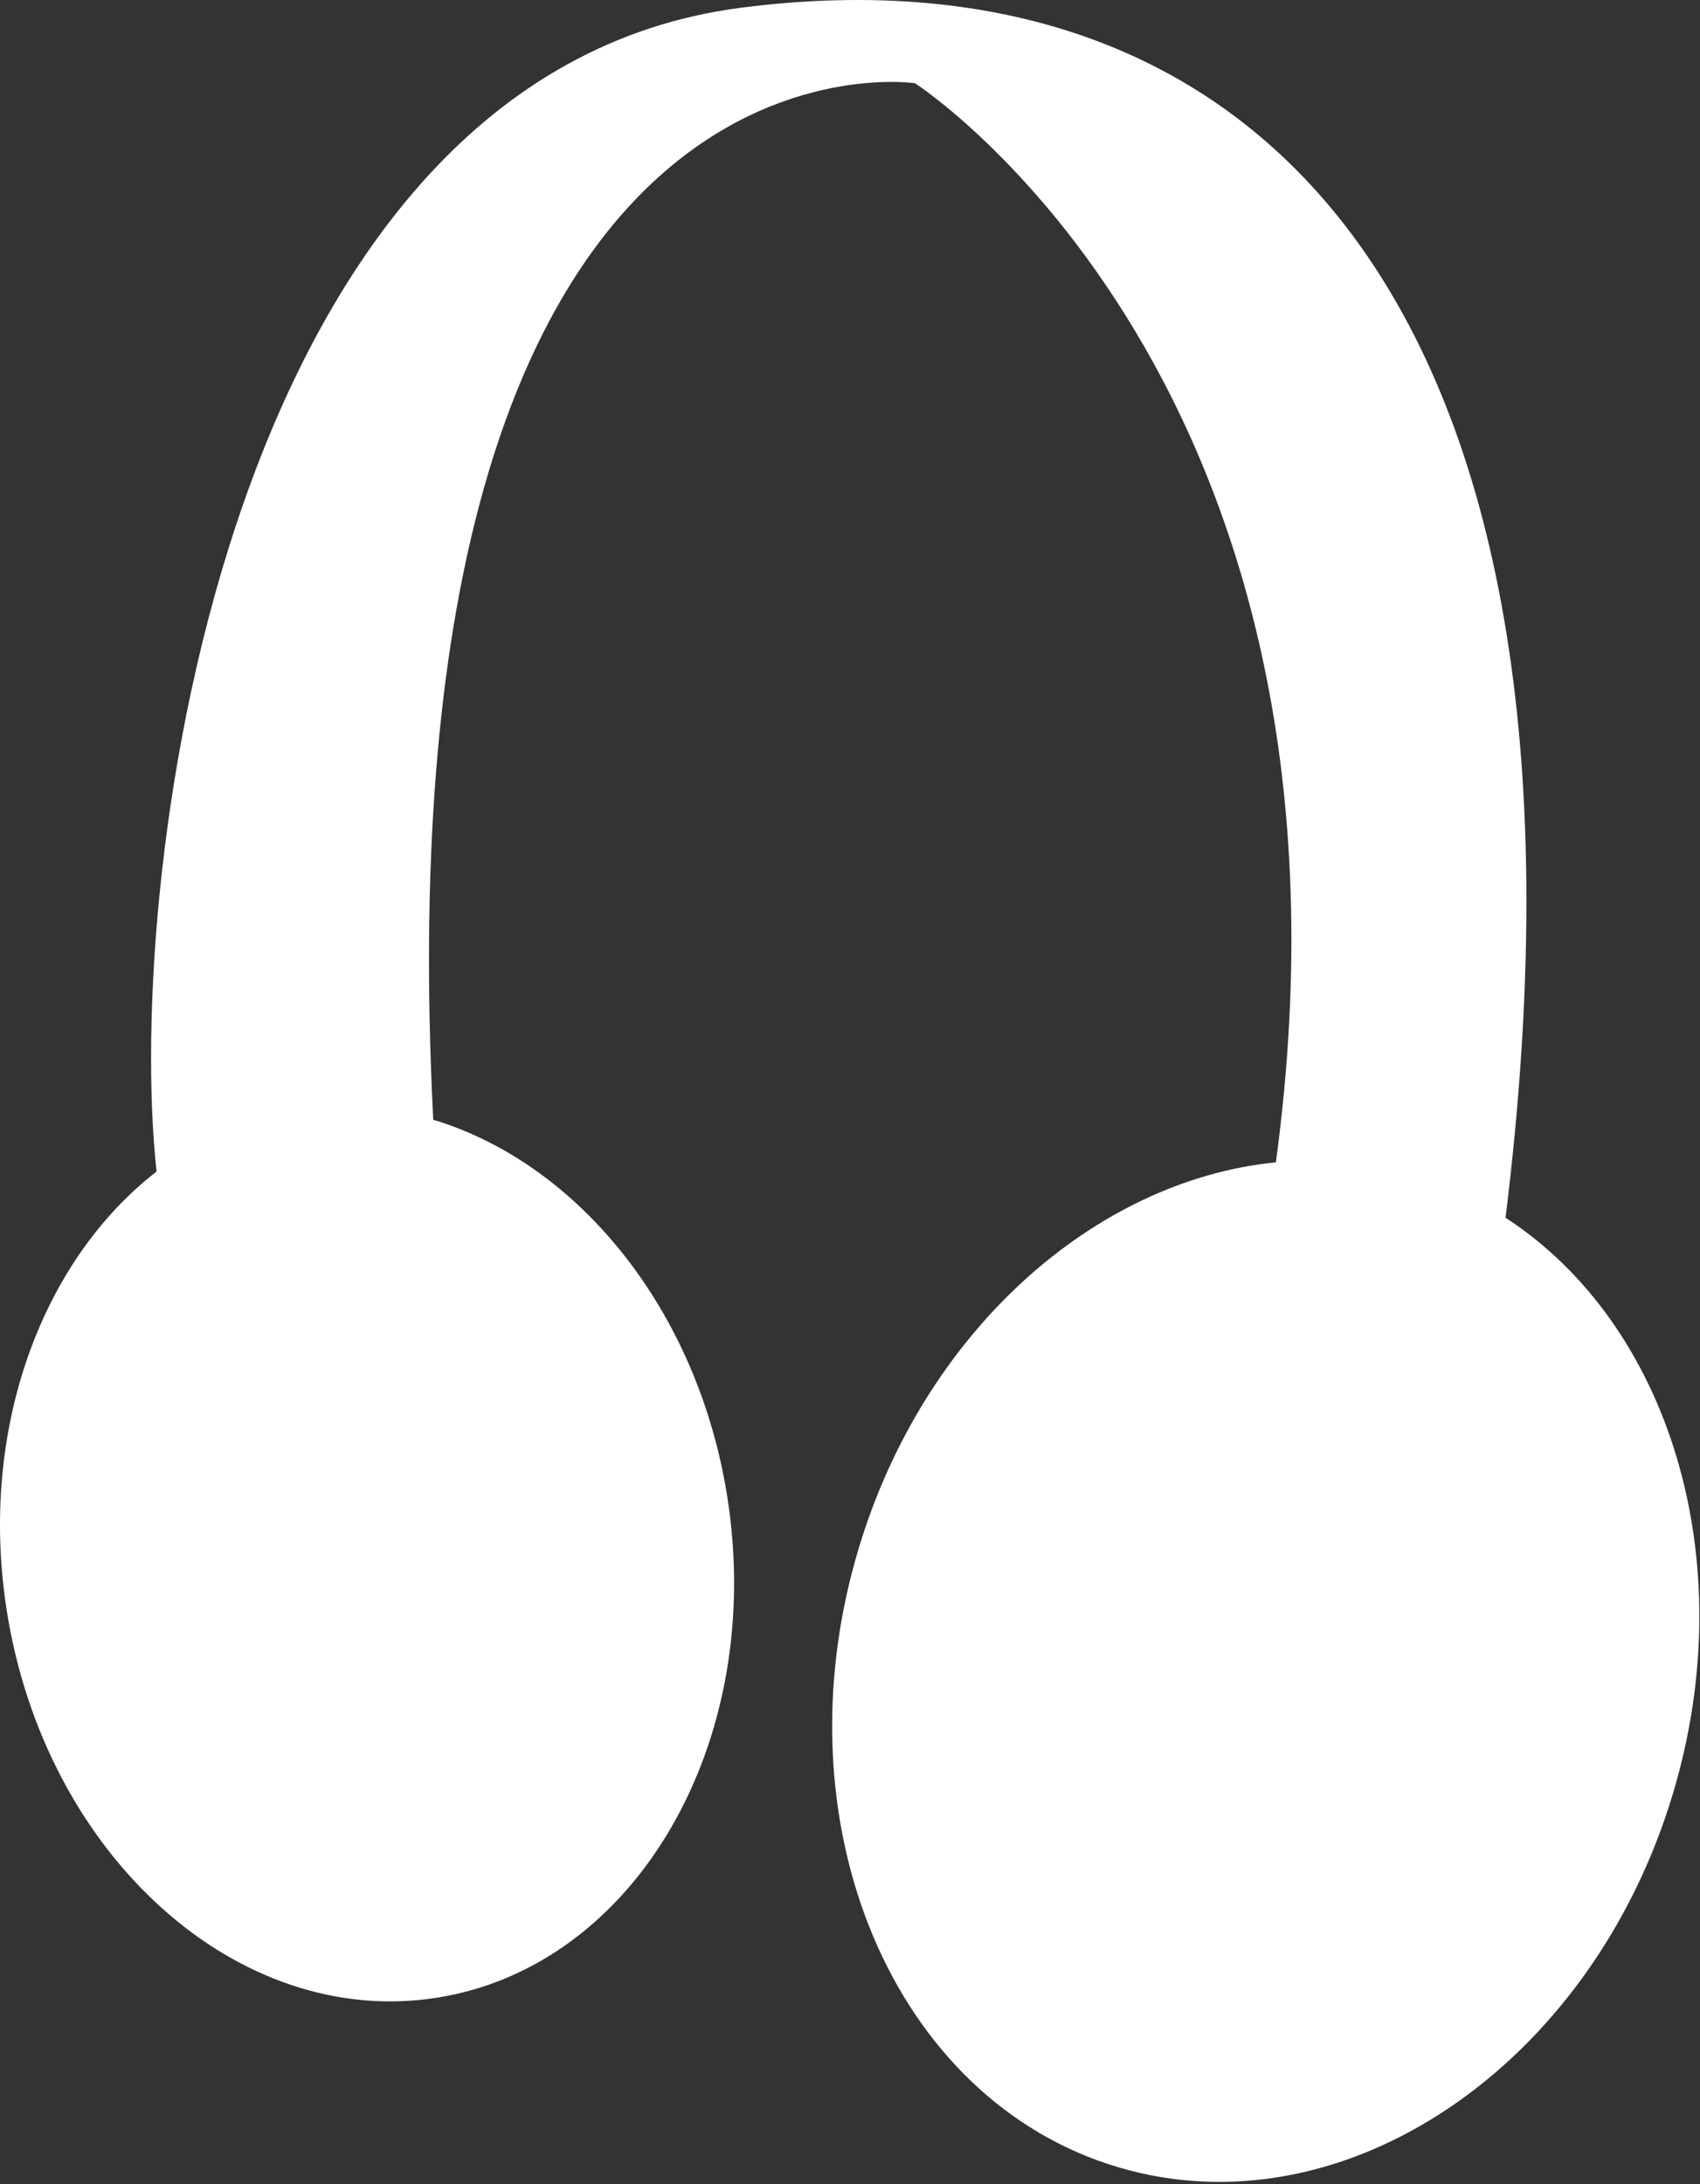 <?xml version="1.0" encoding="UTF-8"?> <svg xmlns="http://www.w3.org/2000/svg" width="552" height="709" viewBox="0 0 552 709" fill="none"><rect x="0" y="0" width="552" height="709" fill="#333333" stroke="none"/><path fill-rule="evenodd" clip-rule="evenodd" d="M140.675 363.501C122.124 0.745 297.095 27.014 297.095 27.014C297.095 27.014 448.525 124.51 414.285 377.322C355.567 383.163 299.919 432.088 278.725 502.974C252.147 591.87 289.821 681.64 362.873 703.48C435.924 725.321 516.689 670.962 543.267 582.066C565.951 506.193 541.83 429.682 488.855 395.315C525.515 99.73 409.282 -19.282 240.594 2.514C73.838 24.061 40.212 282.916 50.839 380.318C13.533 409.206 -7.009 464.128 2.181 522.775C14.652 602.354 77.144 658.657 141.762 648.531C206.381 638.405 248.654 565.684 236.184 486.105C226.609 425.005 187.546 377.627 140.675 363.501Z" fill="white"></path></svg> 